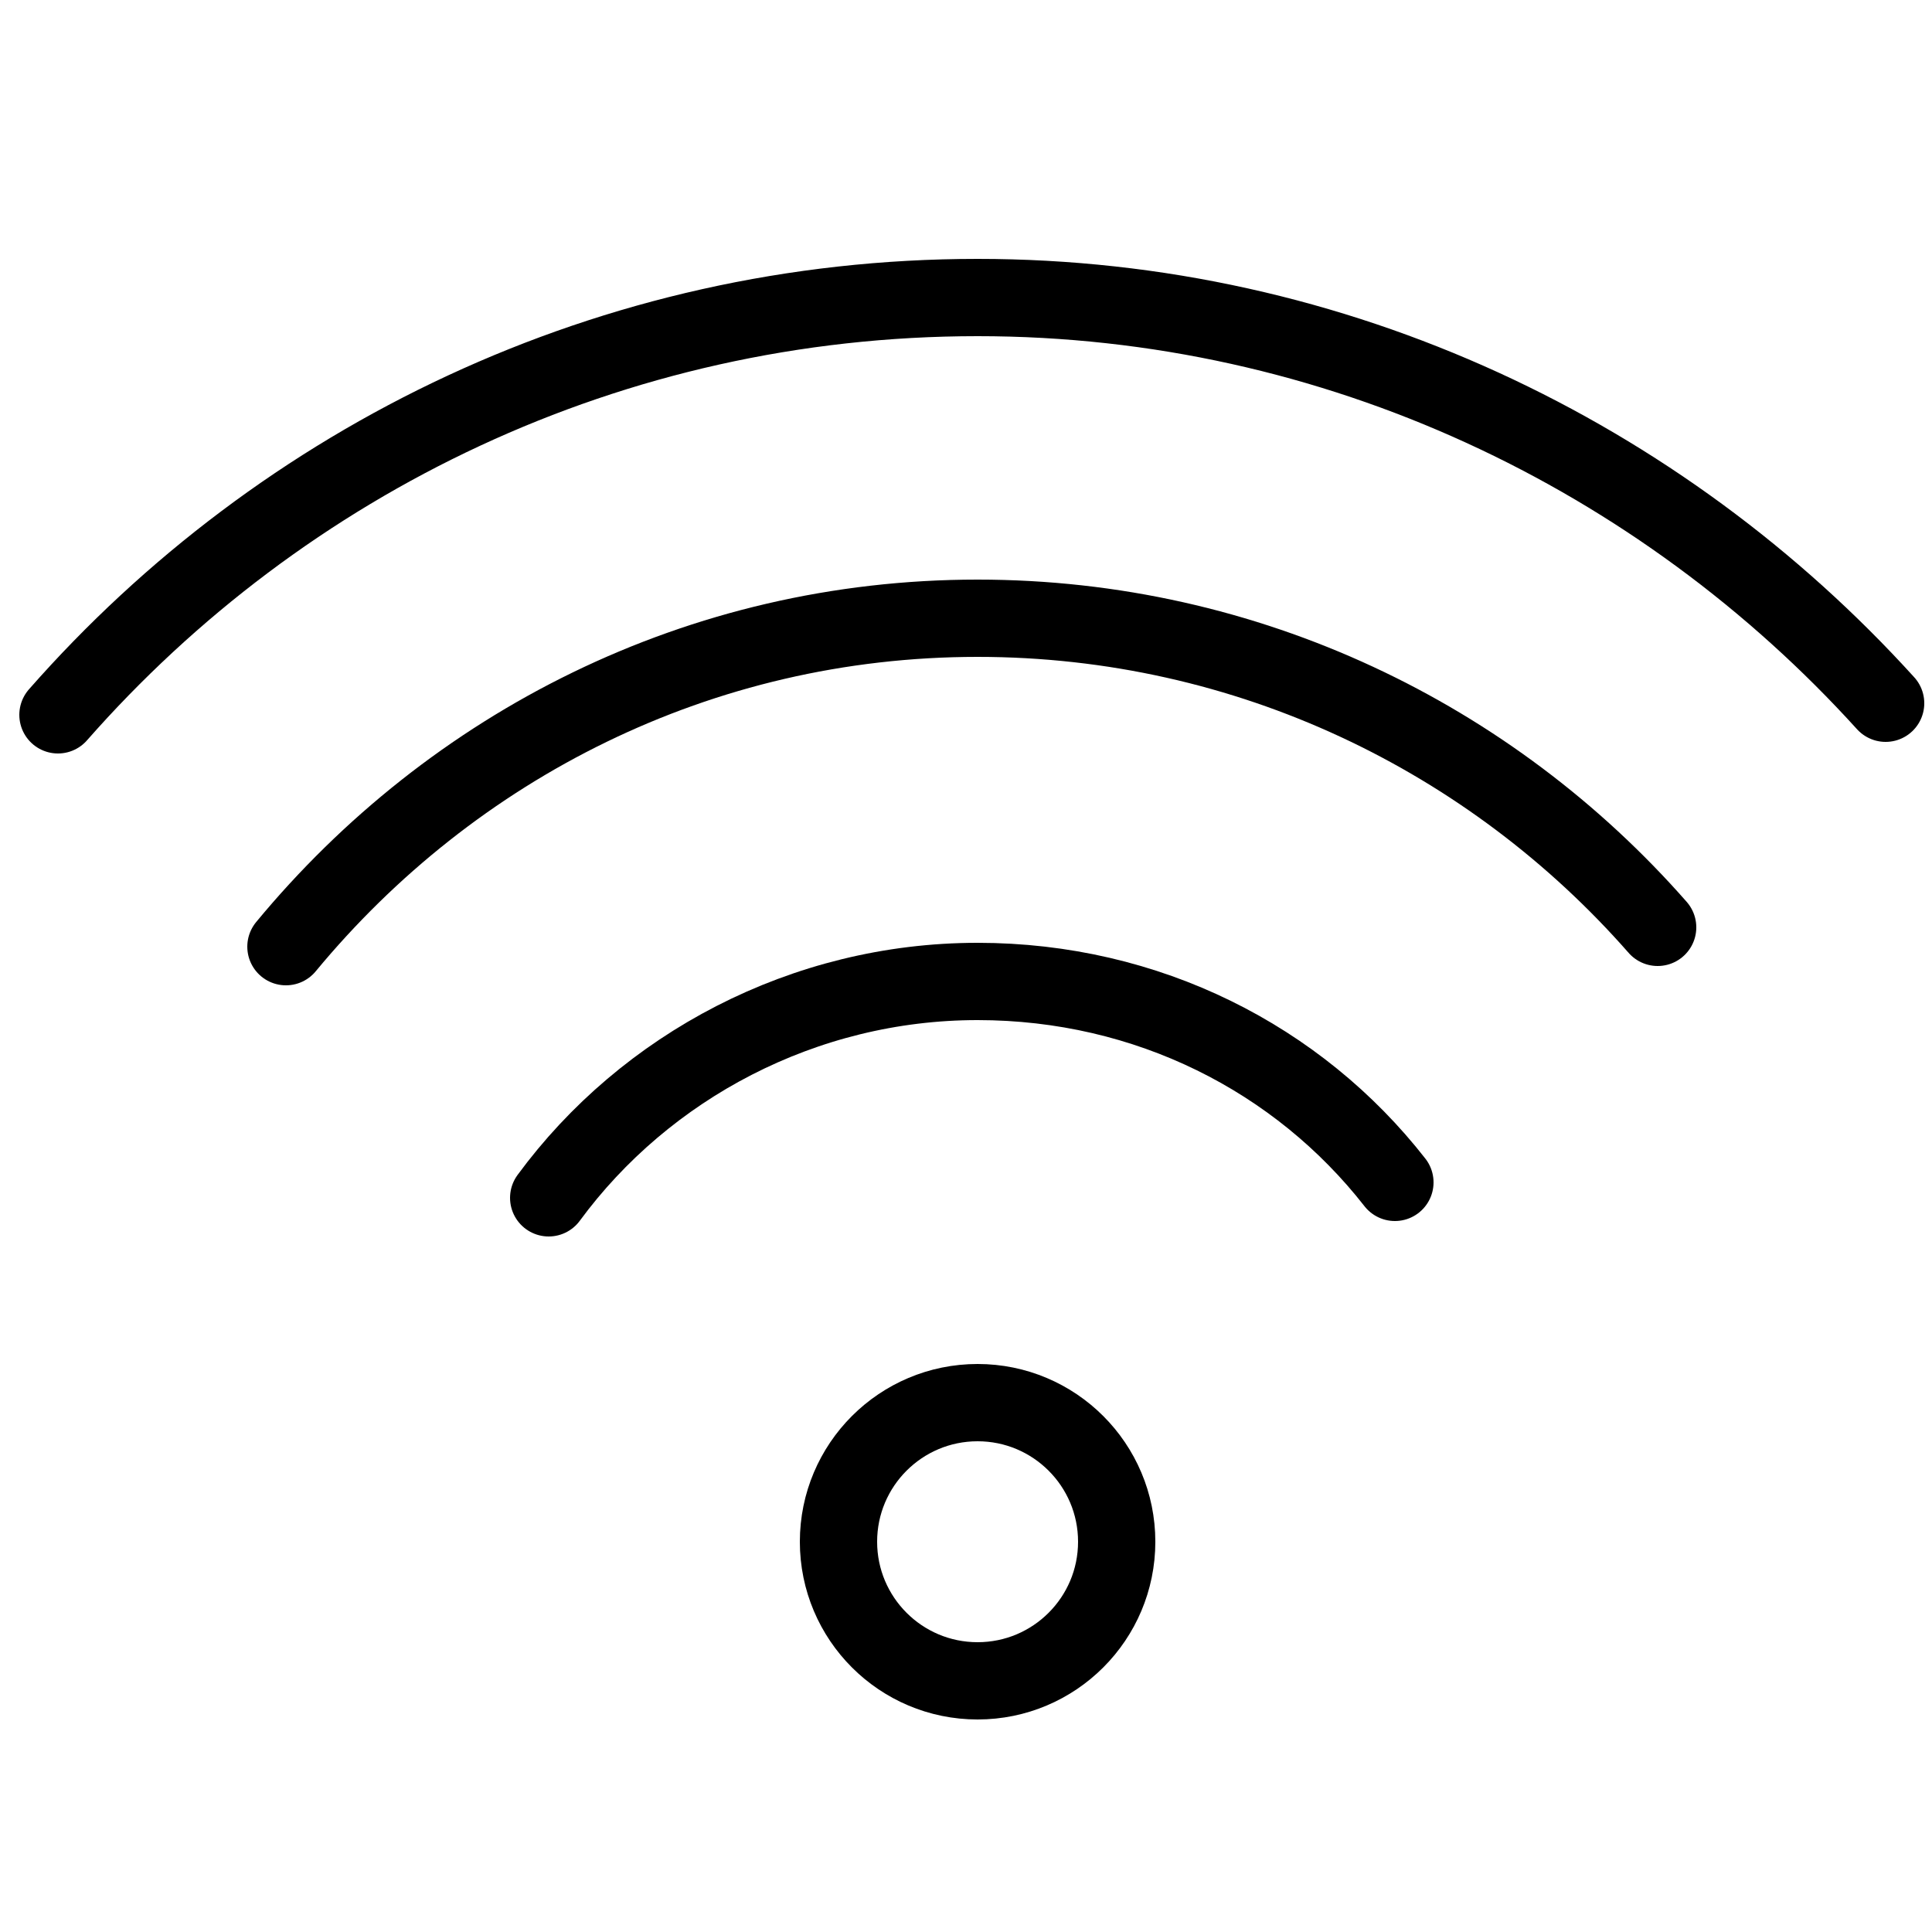 <?xml version="1.0" encoding="utf-8"?>
<!-- Generator: Adobe Illustrator 19.2.1, SVG Export Plug-In . SVG Version: 6.00 Build 0)  -->
<svg xmlns:sketch="http://www.bohemiancoding.com/sketch/ns" version="1.1" id="Layer_1"
     xmlns="http://www.w3.org/2000/svg" x="0px" y="0px" viewBox="0 0 50 50"
     style="enable-background:new 0 0 50 50;" xml:space="preserve">
<style type="text/css">
	.st0{display:none;}
	.st1{display:inline;}
	.st2{fill:#FFFFFF;fill-opacity:0;}
	.st3{fill:none;stroke:#000000;stroke-width:2;stroke-linecap:round;stroke-linejoin:round;stroke-miterlimit:10;}
	.st4{display:none;fill:none;stroke:#000000;stroke-width:2;stroke-linecap:round;stroke-linejoin:round;stroke-miterlimit:10;}
	.st5{fill:none;stroke:#000000;stroke-width:2;stroke-miterlimit:10;}
	.st6{display:inline;fill:none;stroke:#000000;stroke-width:2;stroke-miterlimit:10;}
	.st7{display:none;fill:none;stroke:#000000;stroke-width:2;stroke-miterlimit:10;}
	.st8{display:inline;fill:none;stroke:#000000;stroke-width:2;stroke-linecap:round;stroke-linejoin:round;stroke-miterlimit:10;}
</style>
    <title>Group 43</title>
    <desc>Created with Sketch.</desc>
    <g id="Welcome" sketch:type="MSPage" class="st0">
	<g id="Group-43" sketch:type="MSLayerGroup" class="st1">
		<rect id="Rectangle-695" sketch:type="MSShapeGroup" class="st2" width="50" height="50">
		</rect>
        <path id="Shape" sketch:type="MSShapeGroup" d="M49,22h-7V1c0-0.6-0.4-1-1-1H1C0.4,0,0,0.4,0,1v32c0,0.6,0.4,1,1,1h7v7
			c0,0.4,0.2,0.7,0.5,0.9C8.7,42,8.8,42,9,42c0.2,0,0.4-0.1,0.6-0.2L21.3,34H22v7c0,0.6,0.4,1,1,1h5.7l11.7,7.8
			c0.2,0.1,0.4,0.2,0.6,0.2c0.2,0,0.3,0,0.5-0.1c0.3-0.2,0.5-0.5,0.5-0.9v-7h7c0.6,0,1-0.4,1-1V23C50,22.4,49.6,22,49,22L49,22z
			 M21,32c-0.2,0-0.4,0.1-0.6,0.2l-10.4,7V33c0-0.6-0.4-1-1-1H2V2h38v30H21L21,32z M48,40h-7c-0.6,0-1,0.4-1,1v6.1l-10.4-7
			C29.4,40.1,29.2,40,29,40h-5v-6h17c0.6,0,1-0.4,1-1v-9h6V40L48,40z"/>
	</g>
</g>
    <g class="st0">
	<g class="st1">
		<ellipse class="st3" cx="16.4" cy="10" rx="14.9" ry="6"/>
        <path class="st3" d="M24.2,24.3c-2.3,0.6-4.9,0.9-7.7,0.9c-8.2,0-14.9-2.7-14.9-6"/>
        <line class="st3" x1="31.3" y1="10" x2="31.3" y2="16.3"/>
        <line class="st3" x1="1.5" y1="10" x2="1.5" y2="18.9"/>
	</g>
        <g class="st1">
		<path class="st3" d="M26.2,33.2c-2.6,1-5.9,1.6-9.7,1.6c-8.2,0-14.9-2.7-14.9-6"/>
            <path class="st3" d="M31.3,28.4"/>
            <line class="st3" x1="1.5" y1="19.5" x2="1.5" y2="28.4"/>
	</g>
        <g class="st1">
		<path class="st3" d="M30.1,40.6c-2.3,2.2-7.6,3.7-13.7,3.7c-8.2,0-14.9-2.7-14.9-6"/>
            <line class="st3" x1="1.5" y1="29.2" x2="1.5" y2="38"/>
	</g>
        <g class="st1">
		<path class="st3" d="M34.6,14.9l-8.1,3.6l-0.3,0.1c-3,1.4-2.8,8.6,0.6,16.1s8.5,12.5,11.6,11.2l0.3-0.1l8.1-3.6"/>
            <ellipse transform="matrix(0.913 -0.408 0.408 0.913 -8.068 19.067)" class="st3" cx="40.7" cy="28.5"
                     rx="6" ry="14.9"/>
	</g>
</g>
    <path class="st4" d="M14.7,6.4c1.5,0.6,2.4,1.5,2.4,2.5c0,1-0.9,1.9-2.3,2.5H1.4v13.5h0c0.6,1.4,1.5,2.3,2.5,2.3
	c1,0,1.9-0.9,2.5-2.4l0,0c0.5-0.8,1.1-1.2,1.8-1.2c1.7,0,3.1,2.9,3.1,6.4c0,3.5-1.4,6.4-3.1,6.4c-0.7,0-1.3-0.5-1.8-1.3l0,0
	c-0.6-1.4-1.5-2.3-2.5-2.3c-1,0-1.9,0.9-2.5,2.4l0,0v13.3h13.5c1.4-0.6,2.3-1.5,2.3-2.5c0-1-1-1.9-2.4-2.5l0,0
	c-0.7-0.5-1.2-1.1-1.2-1.8c0-1.7,2.9-3.1,6.4-3.1c3.5,0,6.4,1.4,6.4,3.1c0,0.7-0.5,1.3-1.3,1.8l0,0c-1.4,0.6-2.3,1.5-2.3,2.5
	c0,1,0.9,1.9,2.4,2.5h13.3V35.1c0.6-1.5,1.5-2.4,2.5-2.4c1,0,2.1,1,2.8,2.4v0c0.5,0.8,1.1,1.2,1.8,1.2c1.7,0,3.1-2.9,3.1-6.4
	c0-3.5-1.4-6.4-3.1-6.4c-0.6,0-1.2,0.4-1.7,1.1c-0.6,1.5-1.9,2.4-2.9,2.4c-1,0-1.9-0.9-2.5-2.3V11.4h-13h-0.3
	c-1.5-0.6-2.4-1.5-2.4-2.5c0-1,0.9-1.8,2.3-2.5l0,0c0.8-0.5,1.3-1.2,1.3-1.9c0-1.7-2.9-3.1-6.4-3.1c-3.5,0-6.4,1.4-6.4,3.1
	C13.5,5.2,14,5.8,14.7,6.4L14.7,6.4z"/>
    <g class="st0">
	<g class="st1">
		<polyline class="st5" points="44.9,20.3 44.9,49.1 5,49.1 5,20.3 		"/>
        <rect x="1.5" y="9.2" class="st5" width="46.9" height="11.1"/>
	</g>
        <line class="st6" x1="24.9" y1="9.2" x2="24.9" y2="49.1"/>
        <path class="st6" d="M15.3,9.2C13,7,12.2,4.1,13.5,2.5c1.4-1.9,5-1.5,8,0.8c2.1,1.6,3.4,3.8,3.4,5.6"/>
        <path class="st6" d="M34.6,9.2c2.3-2.2,3.1-5.1,1.9-6.7c-1.4-1.9-5-1.5-8,0.8c-2.2,1.7-3.5,4.1-3.4,5.9"/>
</g>
    <g>
	<ellipse class="st3" cx="25.3" cy="39.9" rx="3.6" ry="3.6"/>
        <path class="st3" d="M14.2,31c2.5-3.4,6.6-5.6,11.1-5.6c4.4,0,8.3,2,10.8,5.2"/>
        <path class="st3" d="M7.4,24.5c4.3-5.2,10.7-8.5,17.9-8.5c7,0,13.3,3.1,17.6,8"/>
        <path class="st3" d="M1.5,18.5C7.3,11.9,15.8,7.7,25.3,7.7c9.3,0,17.7,4.1,23.5,10.5"/>
</g>
    <g class="st0">
	<g class="st1">
		<rect x="4.6" y="12" class="st5" width="41.2" height="26.3"/>
	</g>
        <g class="st1">
		<polyline class="st5" points="4.6,12 25.2,30.8 45.8,12 		"/>
            <line class="st5" x1="31.4" y1="25.1" x2="45.8" y2="38.3"/>
            <line class="st5" x1="4.6" y1="38.3" x2="18.9" y2="25.2"/>
	</g>
</g>
    <path class="st7" d="M24.9,8.2L19.5,19l-12,1.7c-1,0.2-1.5,1.4-0.7,2.2l8.7,8.5l-2.1,12c-0.2,1,0.9,1.8,1.8,1.4l11-5.6l10.5,5.5
	c0.9,0.5,2-0.3,1.9-1.3l-2-11.9l8.7-8.5c0.8-0.7,0.3-2-0.7-2.2l-12-1.7L27.2,8.2C26.7,7.2,25.4,7.2,24.9,8.2z"/>
    <g class="st0">
	<rect x="8.7" y="9.6" class="st8" width="31.4" height="24.5"/>
        <line class="st8" x1="24.4" y1="34.2" x2="24.4" y2="45.5"/>
        <line class="st8" x1="18.2" y1="34.2" x2="10.1" y2="48.3"/>
        <line class="st8" x1="30.5" y1="34.2" x2="38.7" y2="48.3"/>
        <polyline class="st8" points="8.7,9.6 8.7,6 40.1,6 40.1,9.6 	"/>
        <line class="st8" x1="24.4" y1="6" x2="24.4" y2="1.4"/>
</g>
    <g class="st0">
	<g class="st1">
		<circle class="st5" cx="24.9" cy="25" r="18.9"/>
        <line class="st5" x1="24.6" y1="10.7" x2="24.6" y2="28.6"/>
        <line class="st5" x1="24.6" y1="28.6" x2="30.7" y2="22.5"/>
	</g>
        <circle class="st6" cx="24.9" cy="25" r="23.6"/>
</g>
    <g class="st0">
	<path class="st6" d="M19.4,34.9"/>
        <path class="st6" d="M31.6,34.3c0-2.5,1.2-4.8,3-6.4c2.7-2.5,4.4-6,4.4-10c0-8.4-7.6-15-16.3-13.3c-5.5,1.1-9.8,5.7-10.7,11.2
		c-0.7,4.8,1.1,9.2,4.3,12.1c1.8,1.6,2.8,3.9,2.9,6.4"/>
        <rect x="19.4" y="34.3" class="st6" width="12.2" height="7.5"/>
        <path class="st6" d="M30.2,41.7L30.2,41.7c0,2.1-1.4,3.7-3.1,3.7h-3.3c-1.7,0-3.1-1.7-3.1-3.7l0,0"/>
        <path class="st6" d="M23.7,34.3V19.6c0-1-0.8-1.9-1.9-1.9l0,0c-1,0-1.9,0.8-1.9,1.9l0,0c0,1,0.8,1.9,1.9,1.9h7.4
		c1,0,1.9-0.8,1.9-1.9l0,0c0-1-0.8-1.9-1.9-1.9l0,0c-1,0-1.9,0.8-1.9,1.9l0,14.7"/>
</g>
    <g class="st0">
	<path class="st6" d="M35.9,42.8c0-5.3-3.7-9.8-8.7-10.8v-2.7c1.9-0.9,3.2-2.8,3.2-5c0-0.5,0-2.3,0-2.8c0-3.1-2.5-5.5-5.5-5.5
		c-3.1,0-5.5,2.5-5.5,5.5c0,0.5,0,2.3,0,2.8c0,2.2,1.3,4,3.1,4.9V32c-4.9,1.1-8.6,5.5-8.6,10.8H35.9z"/>
        <path class="st6" d="M30.3,19.8c0.8-0.5,1.7-0.9,2.6-1.1v-2.1c-1.4-0.7-2.3-2.1-2.3-3.7c0-0.4,0-1.7,0-2.1c0-2.3,1.9-4.2,4.2-4.2
		S39,8.4,39,10.7c0,0.4,0,1.7,0,2.1c0,1.7-1,3.1-2.4,3.8v2.1c3.8,0.8,6.6,4.2,6.6,8.2H29.6"/>
        <path class="st6" d="M19.4,19.7c-0.8-0.5-1.7-0.9-2.6-1.1v-2.1c1.4-0.7,2.4-2.1,2.4-3.8c0-0.4,0-1.7,0-2.1c0-2.3-1.9-4.2-4.2-4.2
		c-2.3,0-4.2,1.9-4.2,4.2c0,0.4,0,1.7,0,2.1c0,1.6,1,3,2.3,3.7v2.1c-3.7,0.8-6.5,4.2-6.5,8.2h12.8"/>
</g>
</svg>
